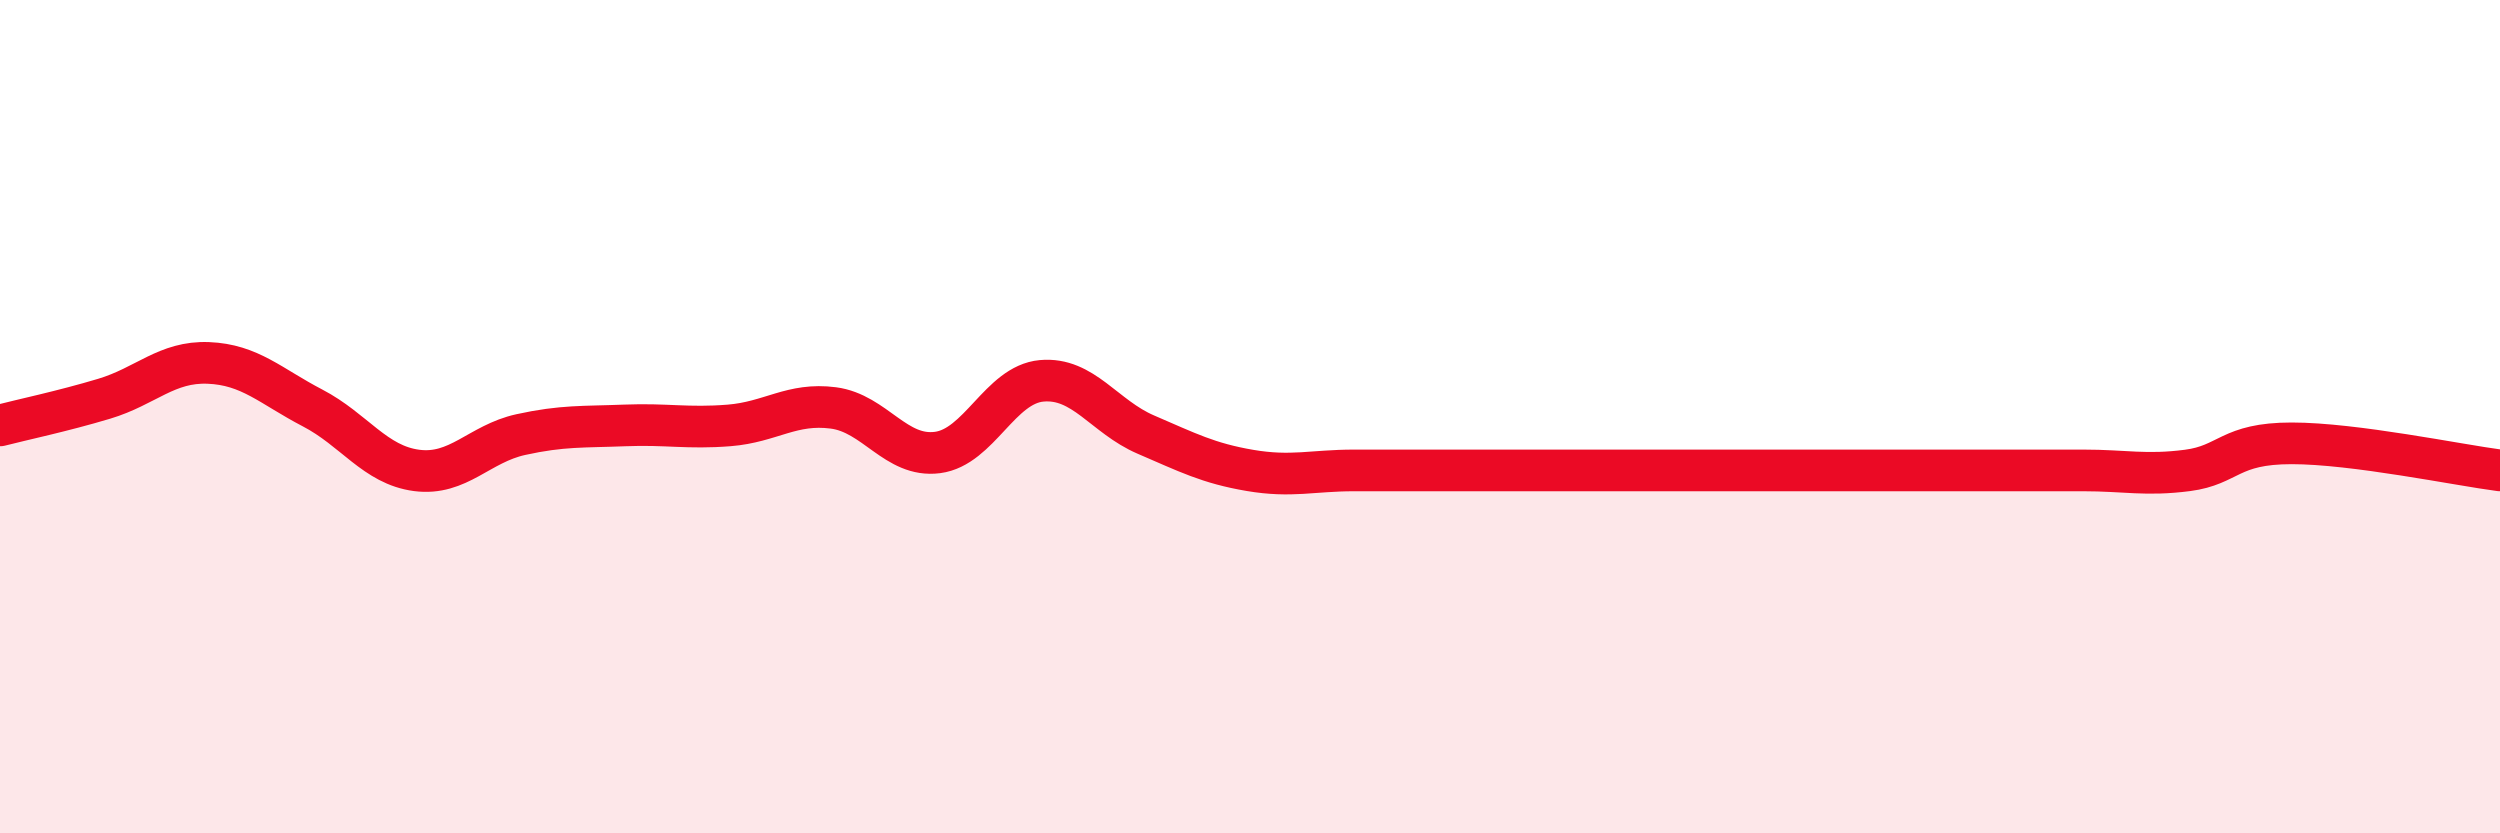 
    <svg width="60" height="20" viewBox="0 0 60 20" xmlns="http://www.w3.org/2000/svg">
      <path
        d="M 0,10.21 C 0.5,10.08 1.5,9.87 2.5,9.57 C 3.5,9.27 4,8.67 5,8.71 C 6,8.75 6.5,9.27 7.5,9.79 C 8.5,10.31 9,11.16 10,11.29 C 11,11.42 11.5,10.65 12.5,10.43 C 13.5,10.21 14,10.25 15,10.21 C 16,10.17 16.5,10.29 17.5,10.21 C 18.5,10.13 19,9.66 20,9.79 C 21,9.92 21.5,10.99 22.5,10.86 C 23.5,10.73 24,9.23 25,9.14 C 26,9.05 26.5,10 27.5,10.43 C 28.5,10.86 29,11.12 30,11.29 C 31,11.46 31.5,11.29 32.5,11.29 C 33.5,11.29 34,11.29 35,11.29 C 36,11.29 36.5,11.29 37.5,11.29 C 38.5,11.29 39,11.29 40,11.29 C 41,11.29 41.5,11.29 42.5,11.29 C 43.5,11.29 44,11.29 45,11.29 C 46,11.29 46.5,11.29 47.5,11.29 C 48.5,11.29 49,11.29 50,11.29 C 51,11.29 51.5,11.42 52.5,11.29 C 53.5,11.16 53.5,10.64 55,10.64 C 56.5,10.64 59,11.16 60,11.29L60 20L0 20Z"
        fill="#EB0A25"
        opacity="0.1"
        stroke-linecap="round"
        stroke-linejoin="round"
      />
      <path
        d="M 0,10.21 C 0.5,10.08 1.5,9.87 2.5,9.57 C 3.5,9.27 4,8.67 5,8.71 C 6,8.75 6.5,9.27 7.5,9.79 C 8.5,10.31 9,11.16 10,11.29 C 11,11.42 11.5,10.65 12.5,10.43 C 13.5,10.21 14,10.25 15,10.21 C 16,10.17 16.5,10.29 17.5,10.21 C 18.5,10.13 19,9.66 20,9.79 C 21,9.92 21.5,10.99 22.5,10.86 C 23.5,10.73 24,9.23 25,9.14 C 26,9.05 26.5,10 27.5,10.43 C 28.5,10.86 29,11.12 30,11.29 C 31,11.46 31.5,11.29 32.5,11.29 C 33.5,11.29 34,11.29 35,11.29 C 36,11.29 36.5,11.29 37.5,11.29 C 38.5,11.29 39,11.29 40,11.29 C 41,11.29 41.5,11.29 42.5,11.29 C 43.5,11.29 44,11.29 45,11.29 C 46,11.29 46.5,11.29 47.5,11.29 C 48.5,11.29 49,11.29 50,11.29 C 51,11.29 51.5,11.42 52.5,11.29 C 53.5,11.16 53.5,10.64 55,10.64 C 56.5,10.64 59,11.16 60,11.29"
        stroke="#EB0A25"
        stroke-width="1"
        fill="none"
        stroke-linecap="round"
        stroke-linejoin="round"
      />
    </svg>
  